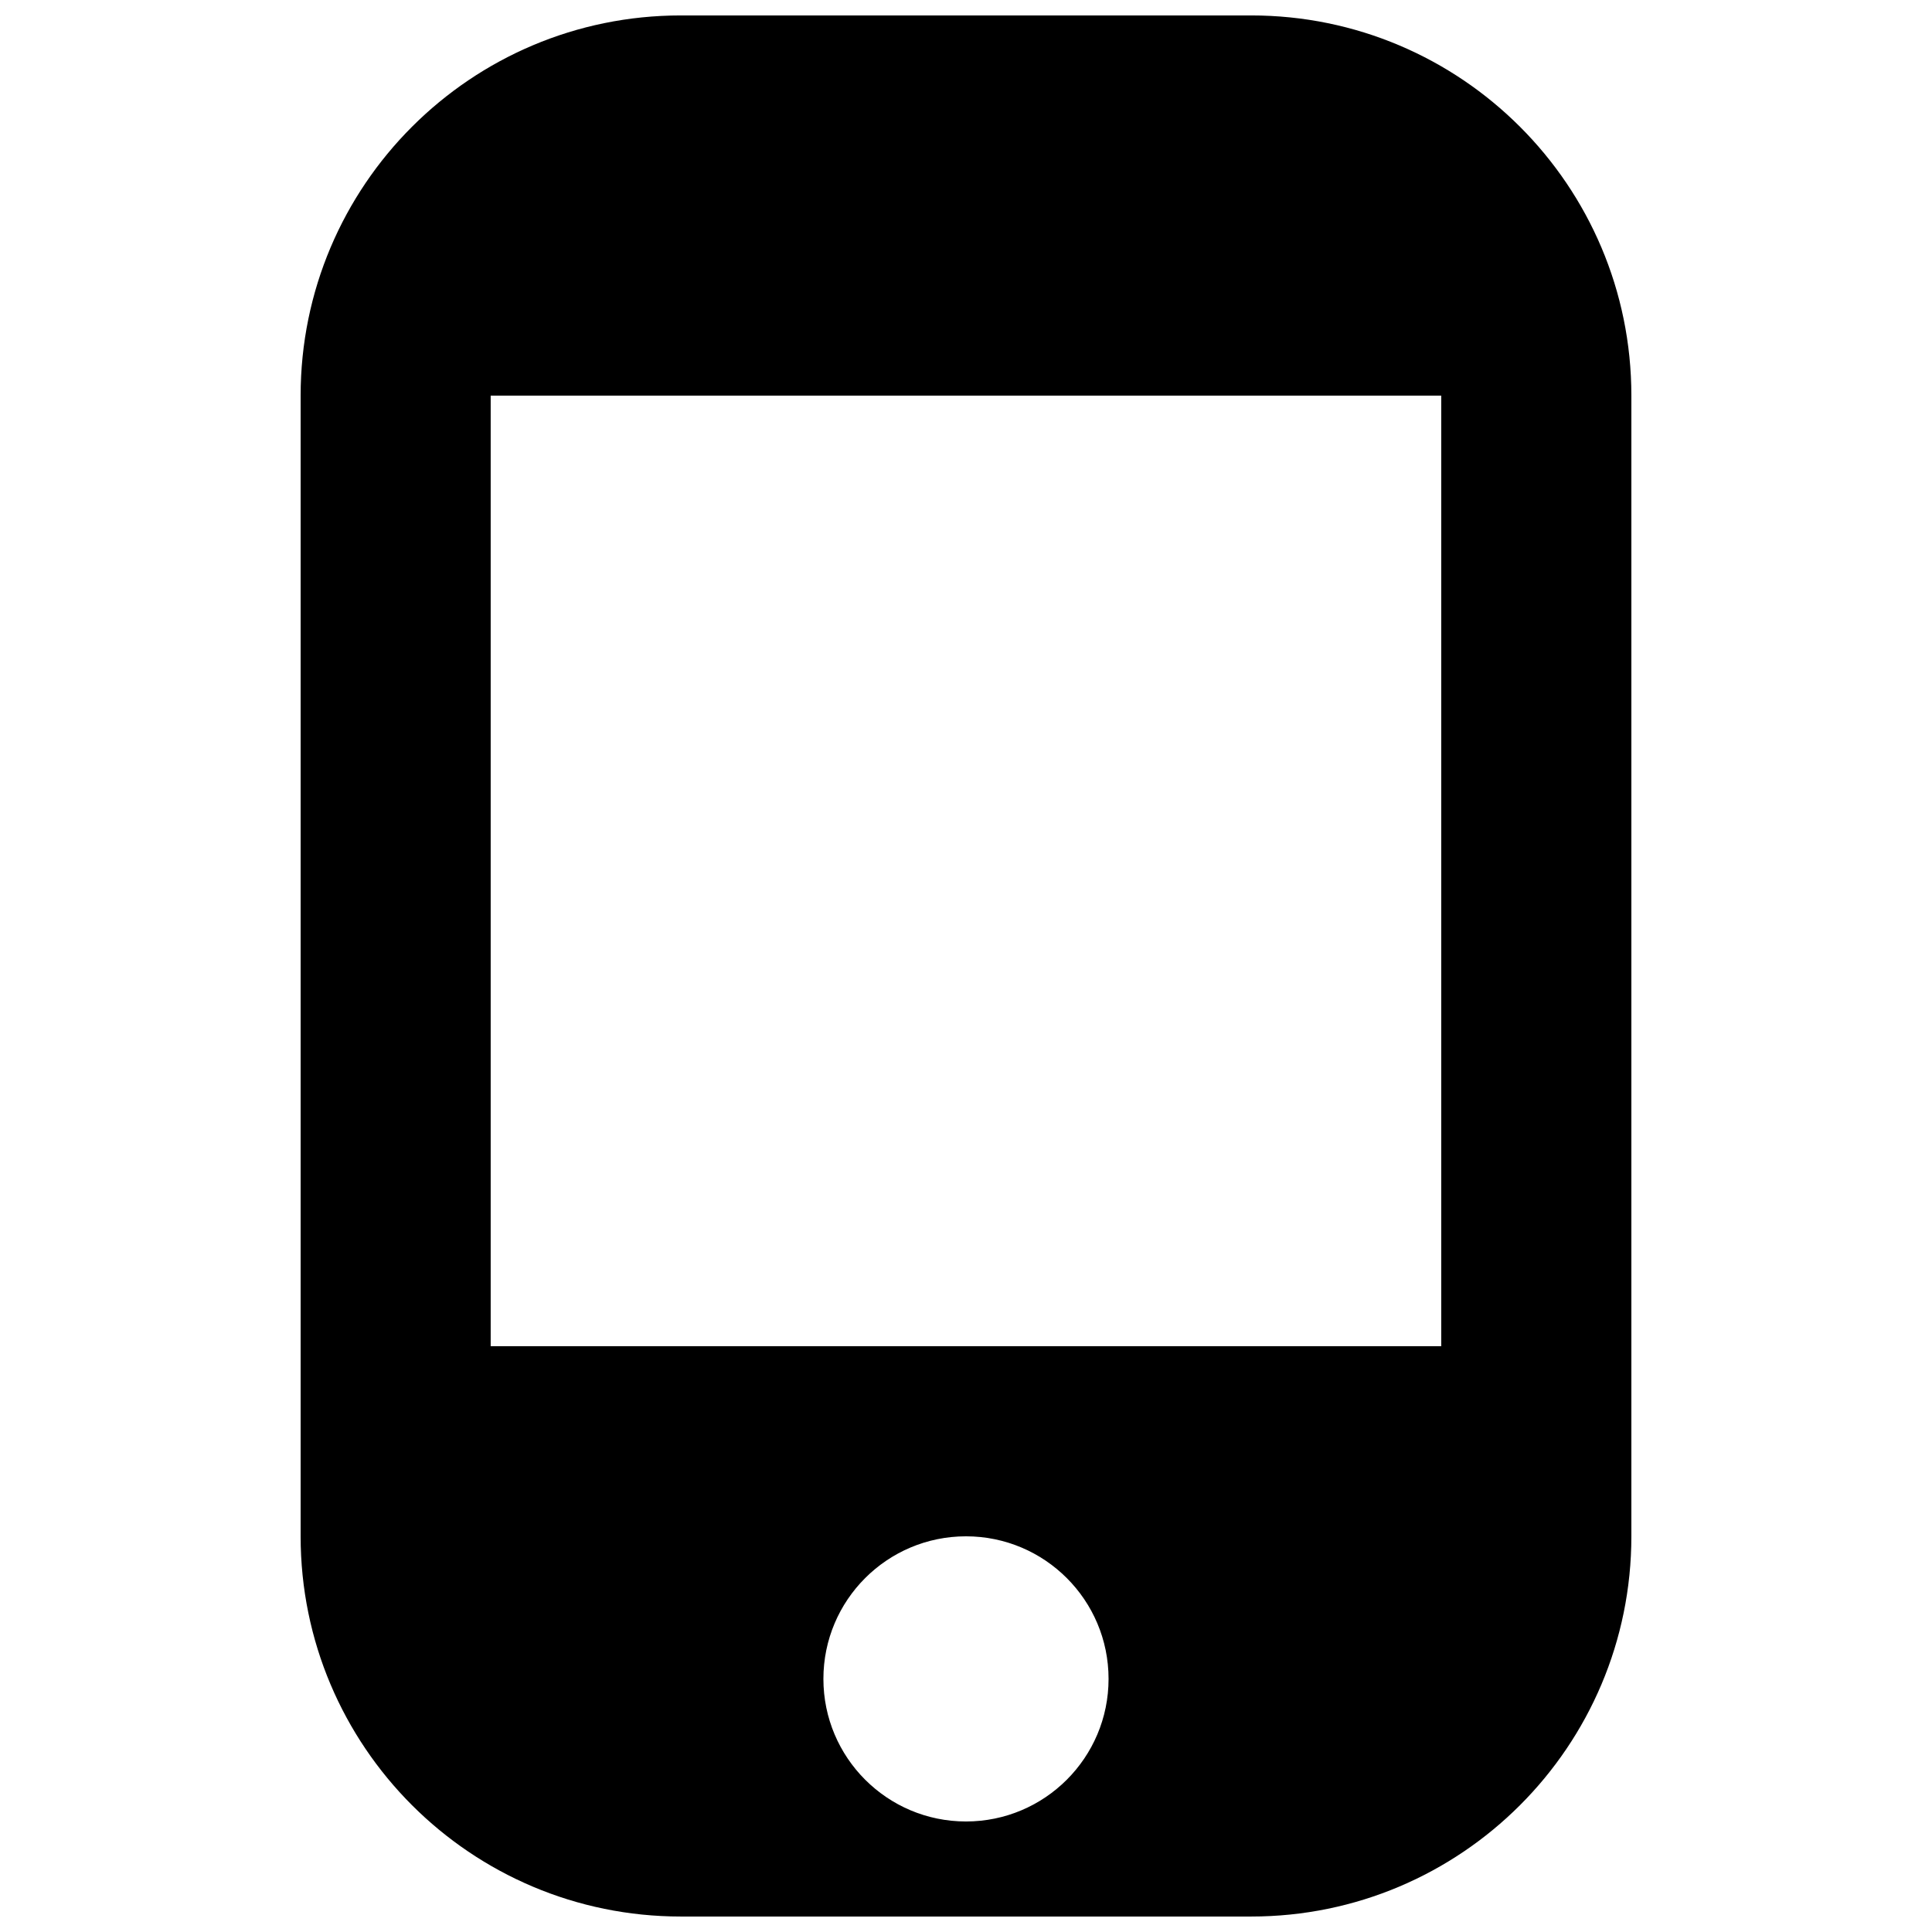 <?xml version="1.0" encoding="UTF-8"?>
<!-- Uploaded to: ICON Repo, www.svgrepo.com, Generator: ICON Repo Mixer Tools -->
<svg width="800px" height="800px" version="1.1" viewBox="144 144 512 512" xmlns="http://www.w3.org/2000/svg">
 <defs>
  <clipPath id="a">
   <path d="m223 148.09h354v503.81h-354z"/>
  </clipPath>
 </defs>
 <g clip-path="url(#a)">
  <path d="m475.57 148.09h-151.14c-55.652 0-100.76 45.109-100.76 100.76v302.29c0 55.652 45.109 100.76 100.76 100.76h151.14c55.652 0 100.76-45.109 100.76-100.76v-302.29c0-55.652-45.113-100.76-100.76-100.76zm-75.574 478.62c-20.871 0-37.785-16.922-37.785-37.785 0-20.867 16.914-37.785 37.785-37.785s37.785 16.922 37.785 37.785c0 20.867-16.914 37.785-37.785 37.785zm125.95-125.95h-251.91v-251.91h251.91z"/>
 </g>
</svg>